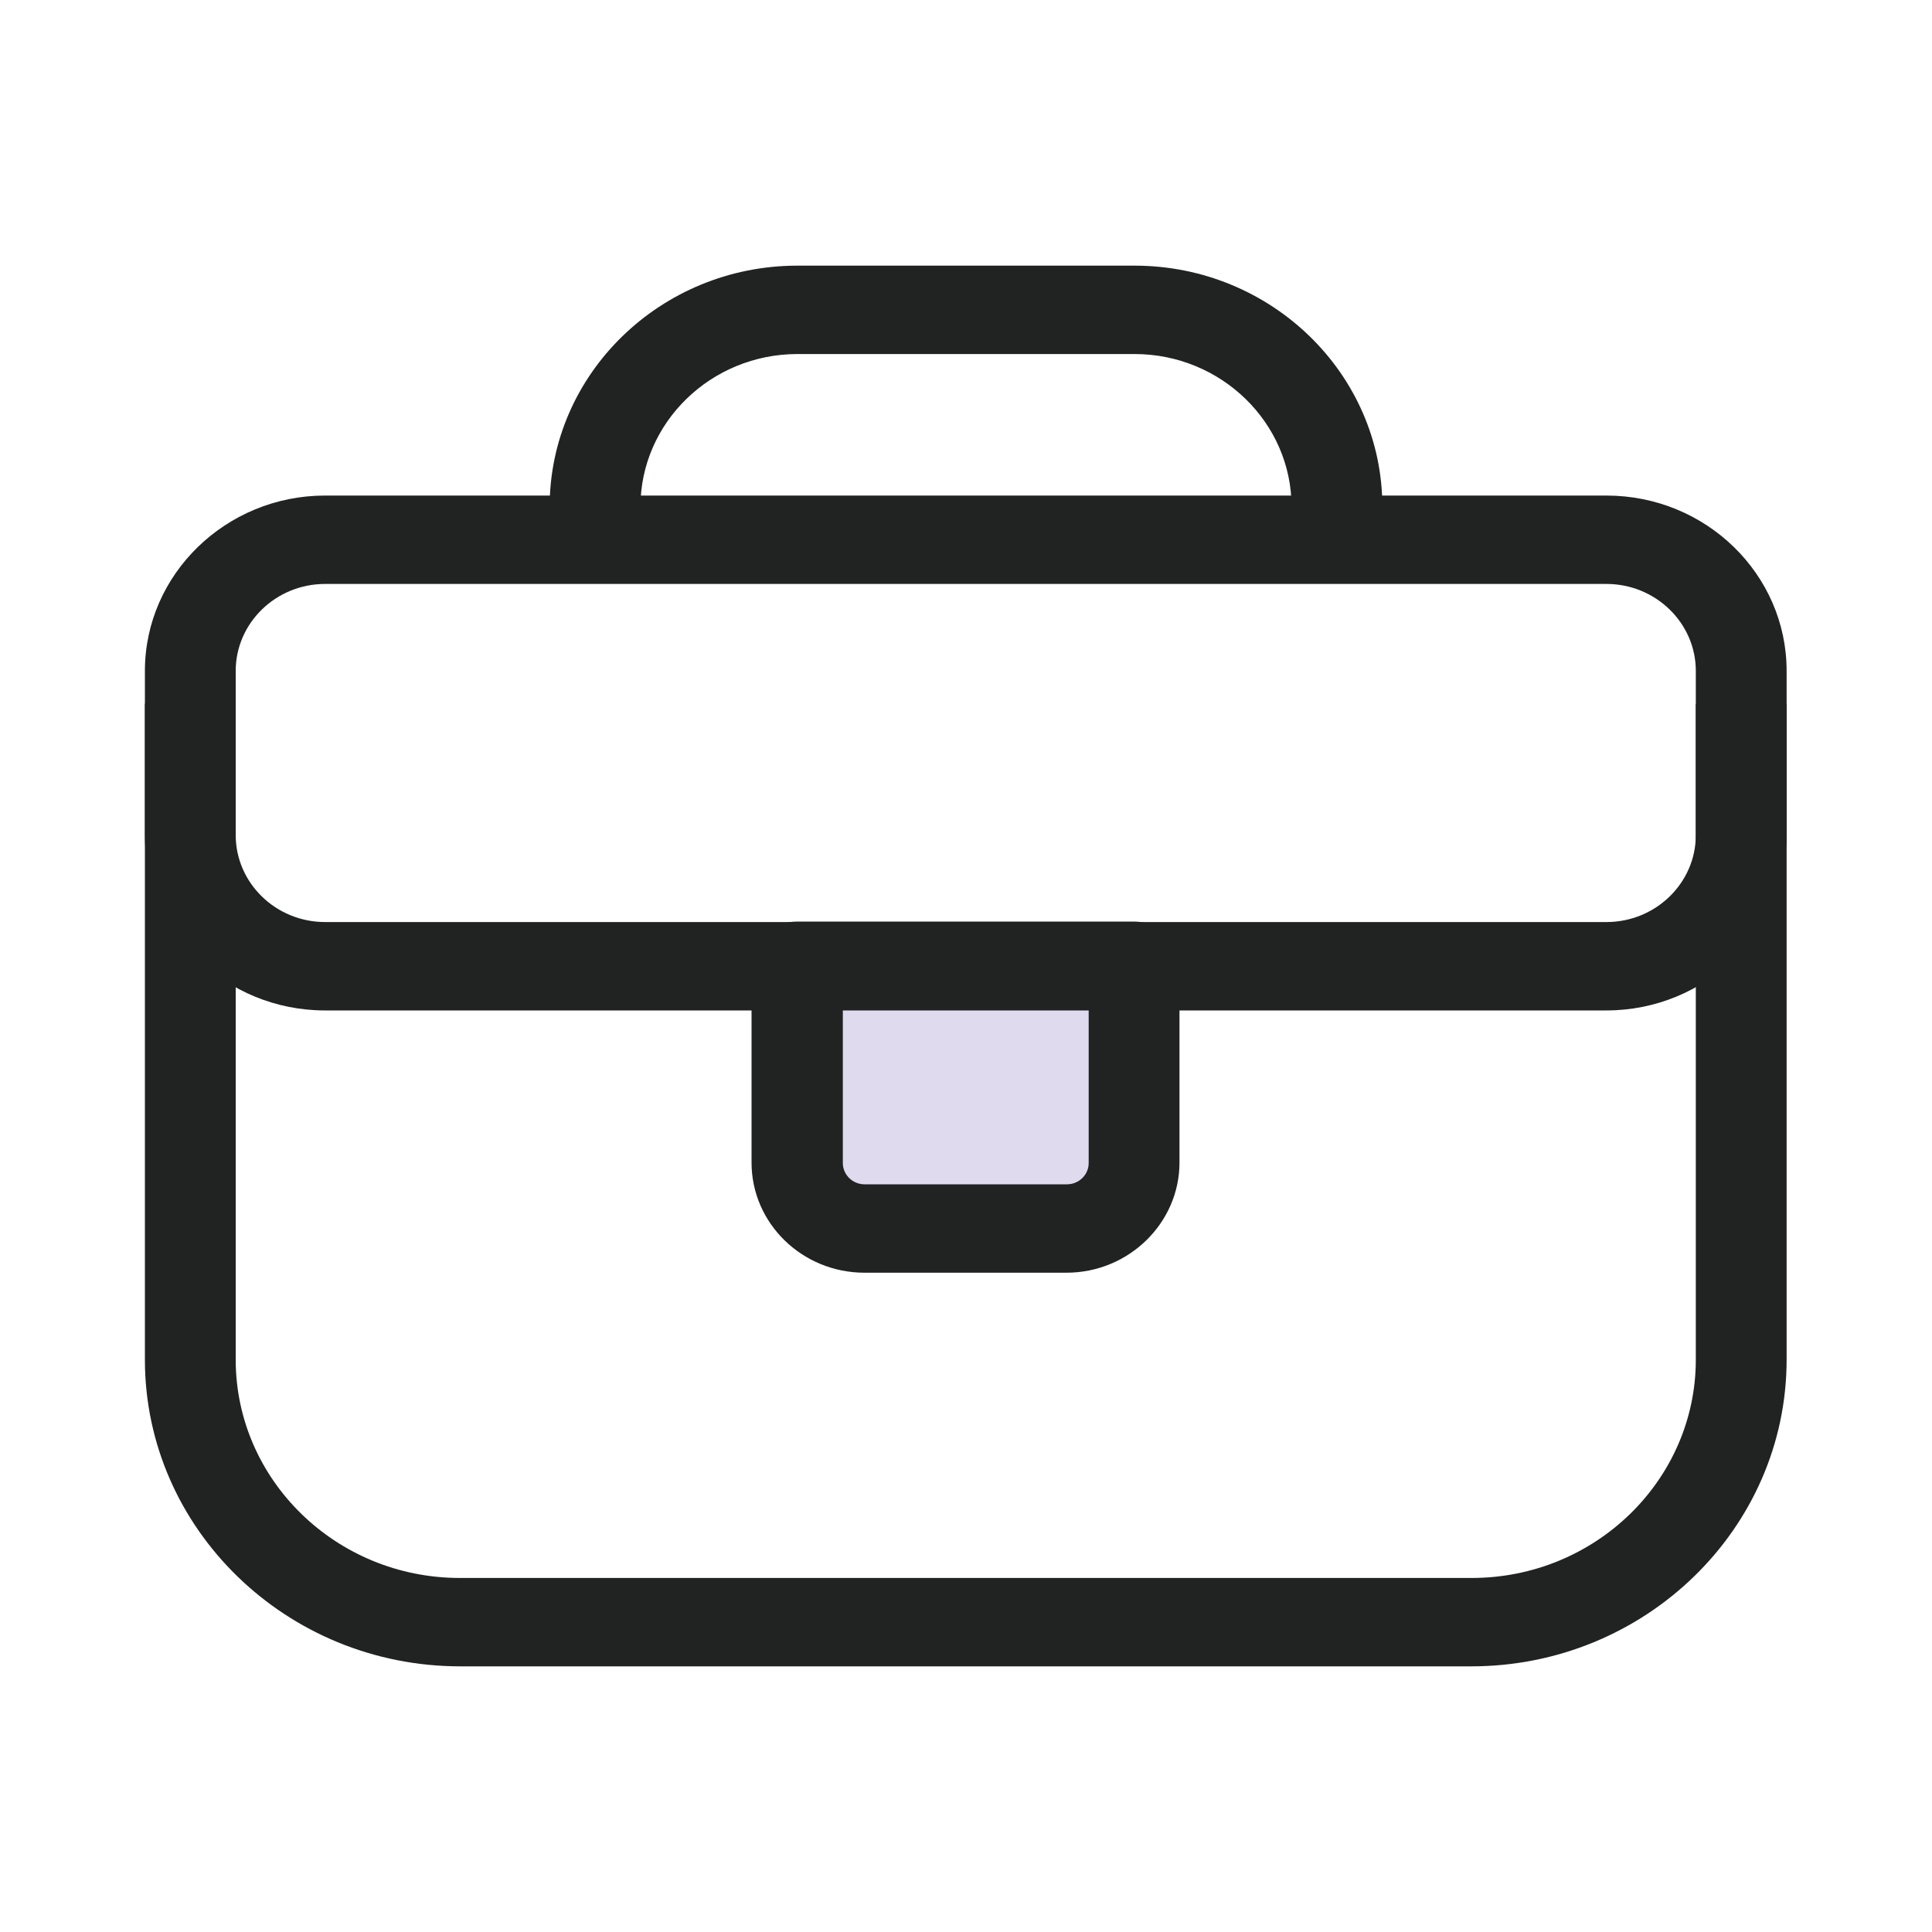 <?xml version="1.0" encoding="UTF-8"?>
<svg id="uuid-8df5f668-110d-4404-8cae-58b2c2a734af" data-name="레이어 1" xmlns="http://www.w3.org/2000/svg" width="40" height="40" viewBox="0 0 40 40">
  <defs>
    <style>
      .uuid-d6ef81ff-9dcc-4b01-b37b-46d9631a8184 {
        fill: #dfdaed;
      }

      .uuid-04f09af2-2e5b-443f-8212-6ac37d9e4119 {
        fill: #212222;
      }
    </style>
  </defs>
  <path class="uuid-04f09af2-2e5b-443f-8212-6ac37d9e4119" d="M30.47,34.5H9.53c-3.6,0-6.53-2.85-6.53-6.35V13.89c0-2,1.68-3.63,3.73-3.63h26.53c2.06,0,3.73,1.63,3.73,3.63v14.26c0,3.5-2.93,6.35-6.53,6.35ZM6.73,12.09c-1.02,0-1.85,.81-1.85,1.8v14.26c0,2.49,2.08,4.52,4.64,4.52H30.47c2.56,0,4.64-2.03,4.64-4.52V13.89c0-.99-.83-1.8-1.85-1.8H6.73Z"/>
  <path class="uuid-04f09af2-2e5b-443f-8212-6ac37d9e4119" d="M33.27,20.92H6.73c-2.06,0-3.73-1.63-3.73-3.63v-2.72h1.88v2.72c0,.99,.83,1.8,1.85,1.8h26.53c1.02,0,1.85-.81,1.85-1.8v-2.72h1.88v2.72c0,2-1.68,3.63-3.73,3.63Z"/>
  <g>
    <path class="uuid-d6ef81ff-9dcc-4b01-b37b-46d9631a8184" d="M16.51,20h6.98v4.06c0,.76-.62,1.38-1.38,1.38h-4.23c-.76,0-1.38-.62-1.38-1.38v-4.06h0Z"/>
    <path class="uuid-04f09af2-2e5b-443f-8212-6ac37d9e4119" d="M22.09,26.35h-4.19c-1.29,0-2.34-1.02-2.34-2.28v-4.07c0-.51,.42-.92,.94-.92h6.98c.52,0,.94,.41,.94,.92v4.07c0,1.25-1.05,2.28-2.34,2.28Zm-4.64-5.43v3.16c0,.24,.2,.44,.45,.44h4.19c.25,0,.45-.2,.45-.44v-3.16h-5.1Z"/>
  </g>
  <path class="uuid-04f09af2-2e5b-443f-8212-6ac37d9e4119" d="M28.62,11.17h-1.88v-.68c0-1.74-1.46-3.16-3.25-3.16h-6.98c-1.79,0-3.25,1.42-3.25,3.16v.68h-1.88v-.68c0-2.75,2.3-4.99,5.13-4.99h6.98c2.83,0,5.13,2.24,5.13,4.99v.68Z"/>
</svg>